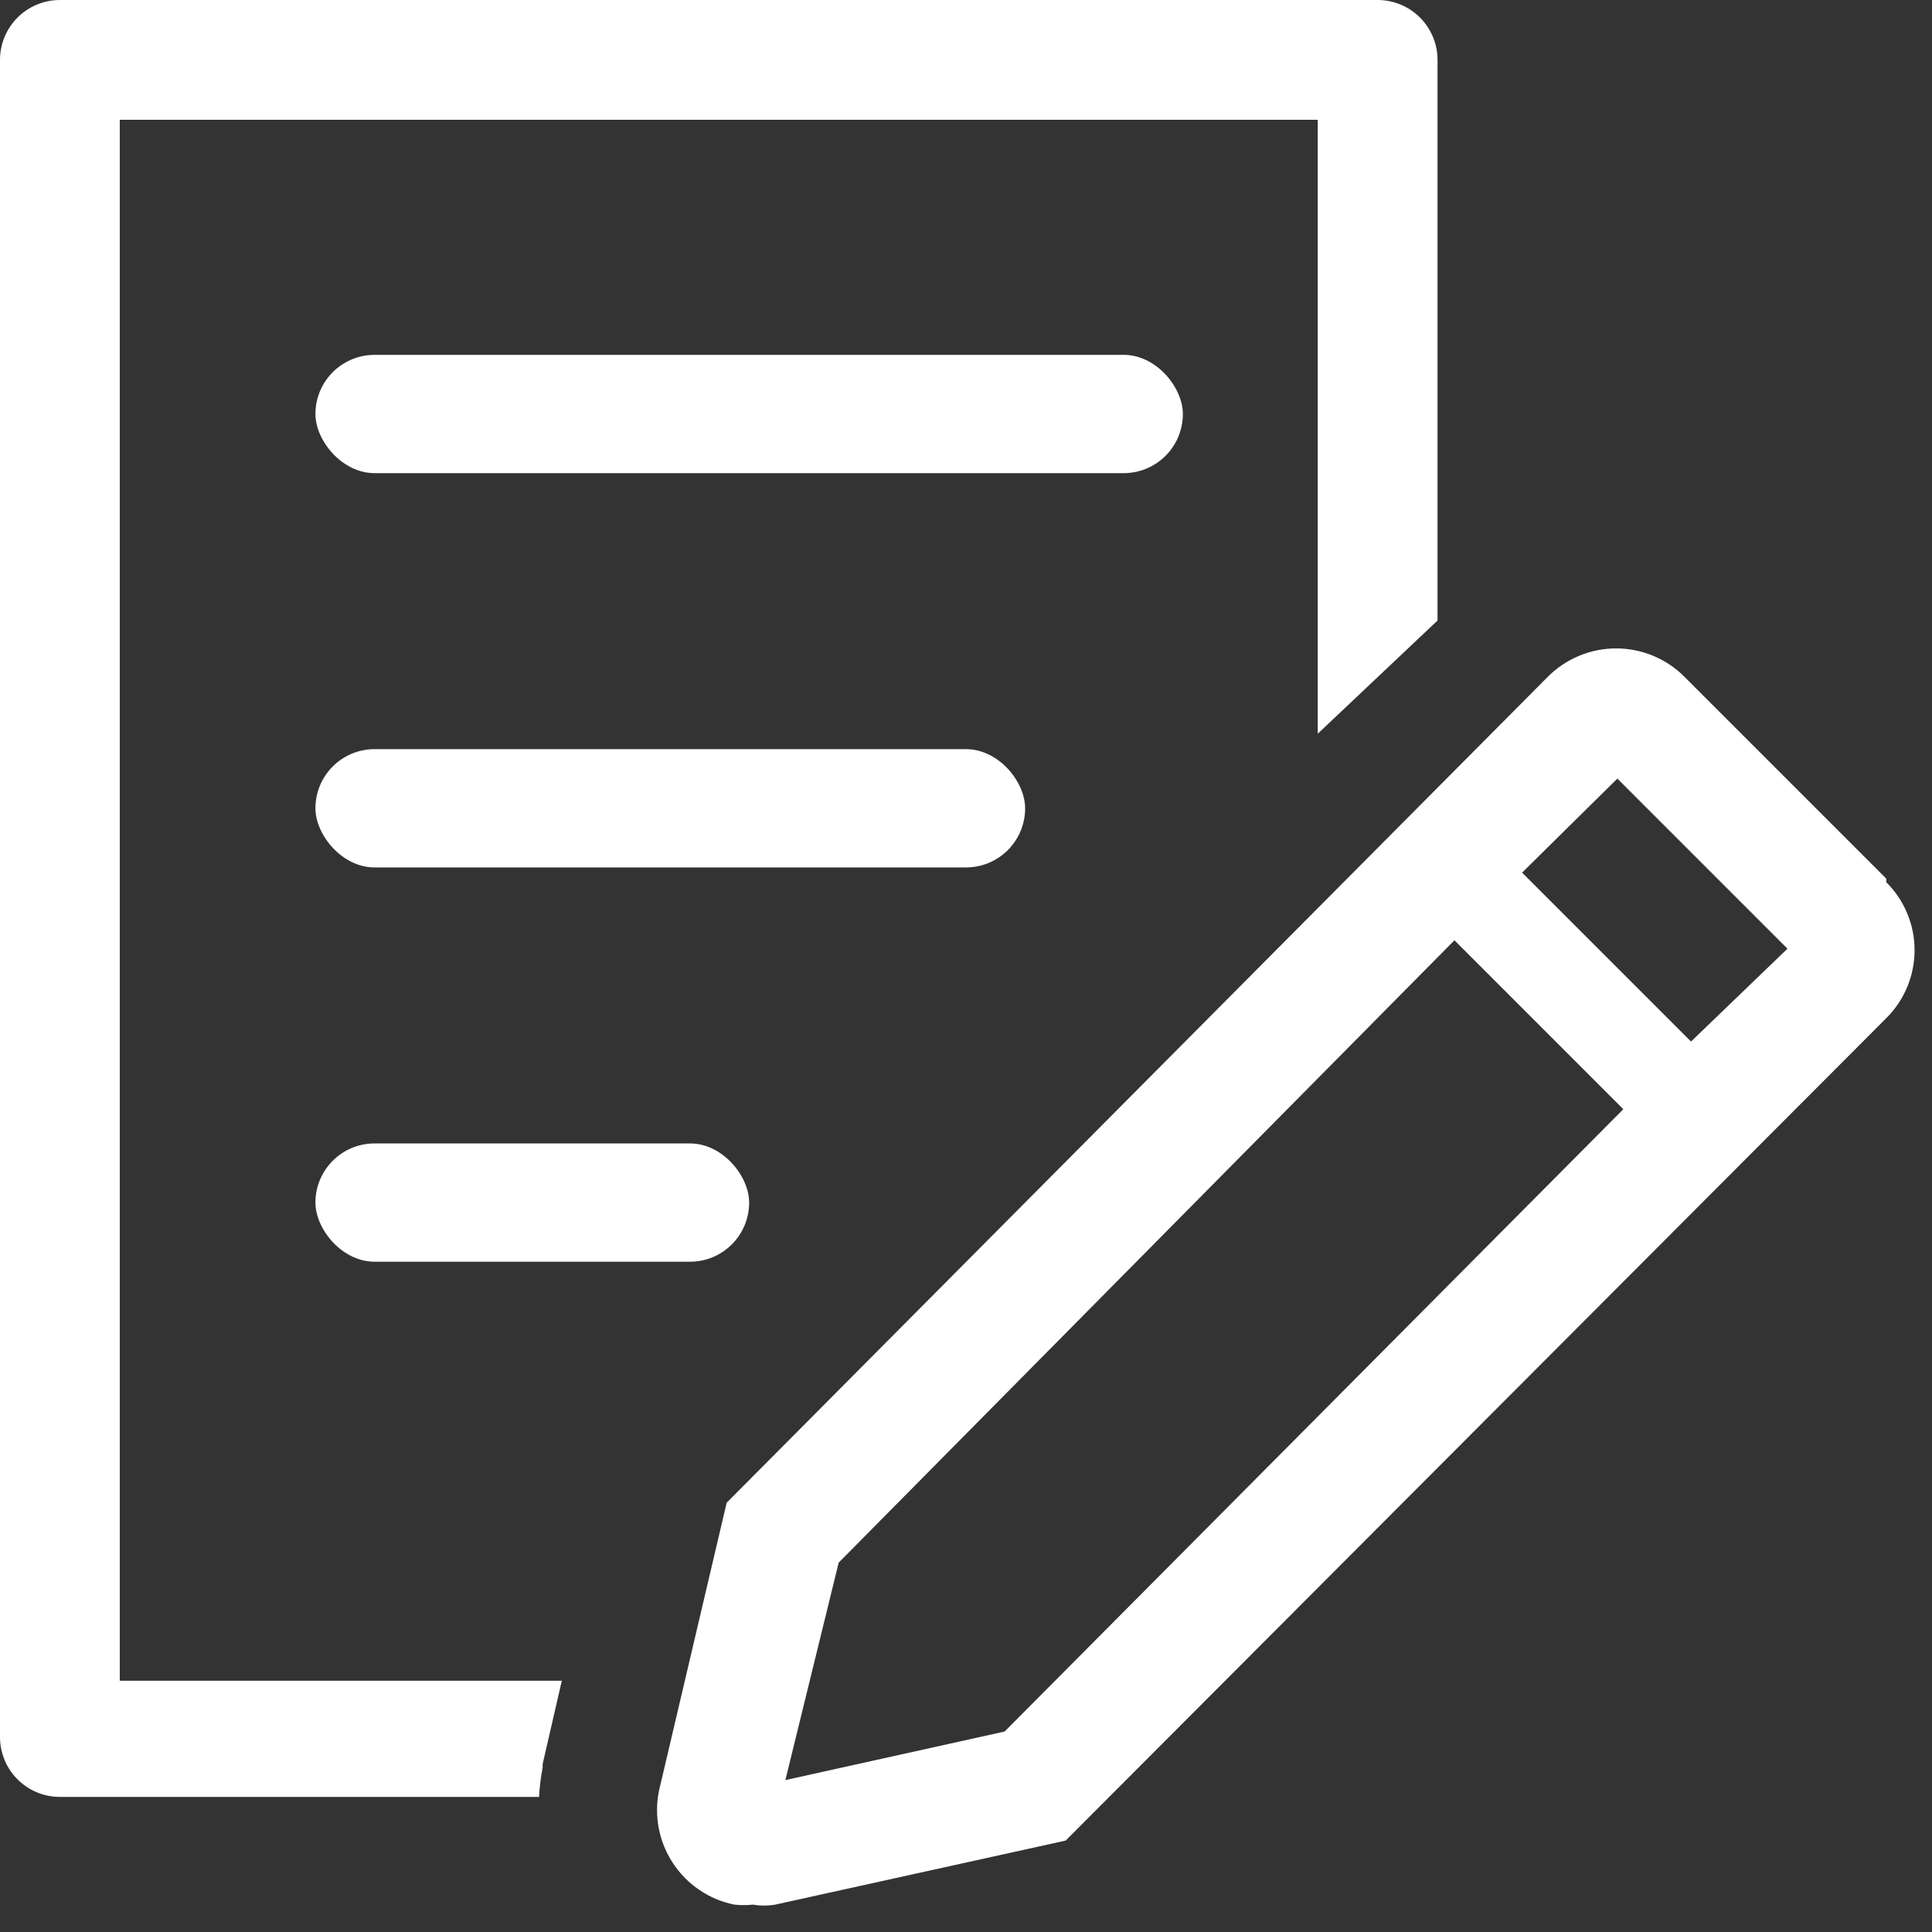 <svg width="49" height="49" viewBox="0 0 49 49" fill="none" xmlns="http://www.w3.org/2000/svg">
<rect x="0" y="0" width="49" height="49" fill="#333333" stroke="none"/>
<path d="M13.763 44.83V44.739L14.249 42.627H3.038V3.038H33.421V18.609L36.459 15.738V1.519C36.459 1.116 36.299 0.73 36.014 0.445C35.729 0.16 35.343 0 34.94 0H1.519C1.116 0 0.73 0.16 0.445 0.445C0.16 0.73 0 1.116 0 1.519V44.055C0 44.458 0.16 44.844 0.445 45.129C0.73 45.414 1.116 45.574 1.519 45.574H13.672C13.685 45.324 13.715 45.075 13.763 44.83Z" fill="white"/>
<path d="M47.84 22.284L42.721 17.164C42.494 16.936 42.224 16.756 41.927 16.632C41.63 16.509 41.311 16.445 40.989 16.445C40.667 16.445 40.349 16.509 40.052 16.632C39.754 16.756 39.484 16.936 39.257 17.164L18.43 38.113L16.713 45.42C16.649 45.735 16.648 46.06 16.709 46.376C16.771 46.692 16.894 46.992 17.072 47.26C17.249 47.528 17.478 47.759 17.745 47.938C18.012 48.118 18.312 48.243 18.628 48.306C18.784 48.322 18.942 48.322 19.098 48.306C19.285 48.337 19.474 48.337 19.66 48.306L27.028 46.681L47.84 25.823C48.068 25.597 48.248 25.329 48.371 25.033C48.495 24.737 48.558 24.419 48.558 24.099C48.558 23.778 48.495 23.461 48.371 23.165C48.248 22.869 48.068 22.601 47.84 22.375V22.284ZM25.479 43.916L19.919 45.147L21.271 39.632L36.888 23.848L41.171 28.132L25.479 43.916ZM42.888 26.416L38.604 22.132L41.02 19.747L45.334 24.061L42.888 26.416Z" fill="white"/>
<rect x="8" y="9" width="22" height="3" rx="1.5" fill="white"/>
<rect x="8" y="19" width="18" height="3" rx="1.5" fill="white"/>
<rect x="8" y="29" width="11" height="3" rx="1.5" fill="white"/>
</svg>
